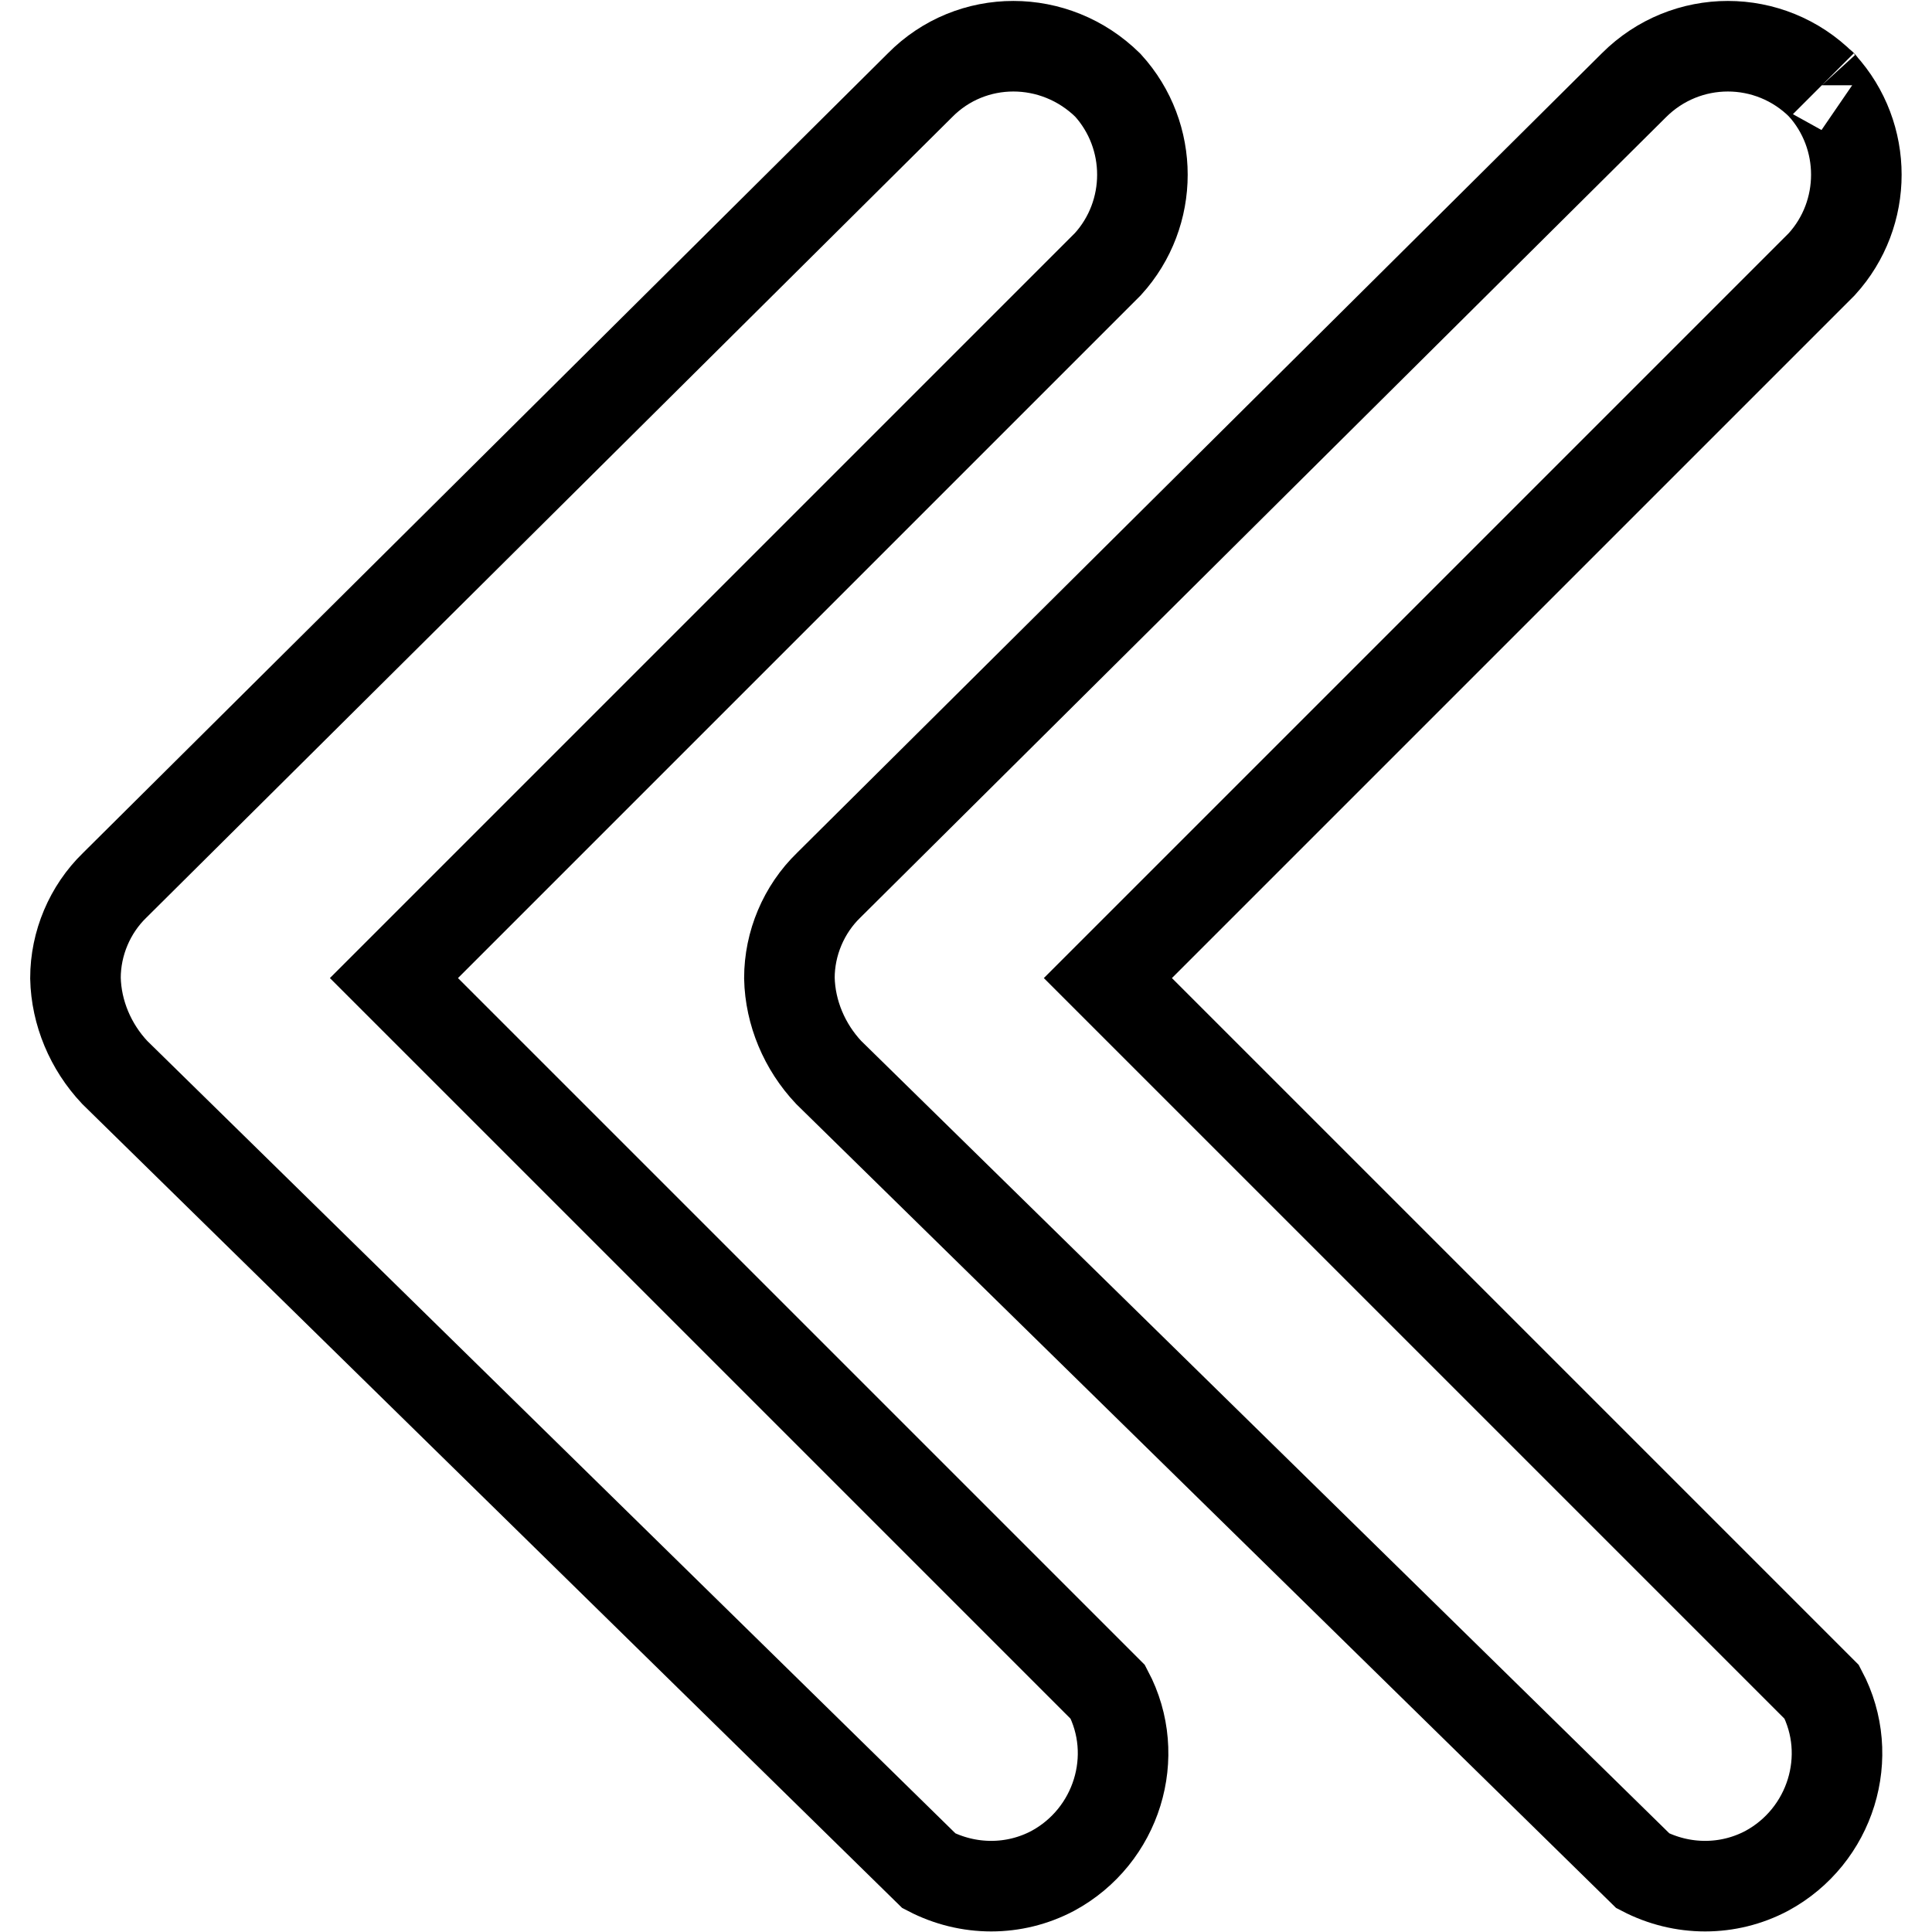 <?xml version="1.0" encoding="utf-8"?>
<!-- Svg Vector Icons : http://www.onlinewebfonts.com/icon -->
<!DOCTYPE svg PUBLIC "-//W3C//DTD SVG 1.1//EN" "http://www.w3.org/Graphics/SVG/1.1/DTD/svg11.dtd">
<svg version="1.1" xmlns="http://www.w3.org/2000/svg" xmlns:xlink="http://www.w3.org/1999/xlink" x="0px" y="0px" viewBox="0 0 256 256" enable-background="new 0 0 256 256" xml:space="preserve">
<g> <path stroke-width="12" fill-opacity="0" stroke="#000000"  d="M146.8,11.3c6.1,6.7,6.1,17,0,23.7l-94.6,94.6l94.6,94.6c4.5,8.5,1.2,19.1-7.3,23.7 c-5.1,2.7-11.2,2.7-16.4,0L15.2,142.1c-3.2-3.4-5.1-7.9-5.2-12.5c0-4.6,1.9-9.1,5.2-12.3l106.7-106C128.7,4.4,139.8,4.4,146.8,11.3 C146.7,11.2,146.7,11.2,146.8,11.3z M241.4,11.3c6.1,6.7,6.1,17,0,23.7l-94.6,94.6l94.6,94.6c4.5,8.5,1.2,19.1-7.3,23.7 c-5.1,2.7-11.2,2.7-16.4,0L109.8,142.1c-3.2-3.4-5.1-7.9-5.2-12.5c0-4.6,1.9-9.1,5.2-12.3l106.7-106 C223.4,4.4,234.5,4.4,241.4,11.3C241.3,11.2,241.4,11.2,241.4,11.3z"/></g>
</svg>